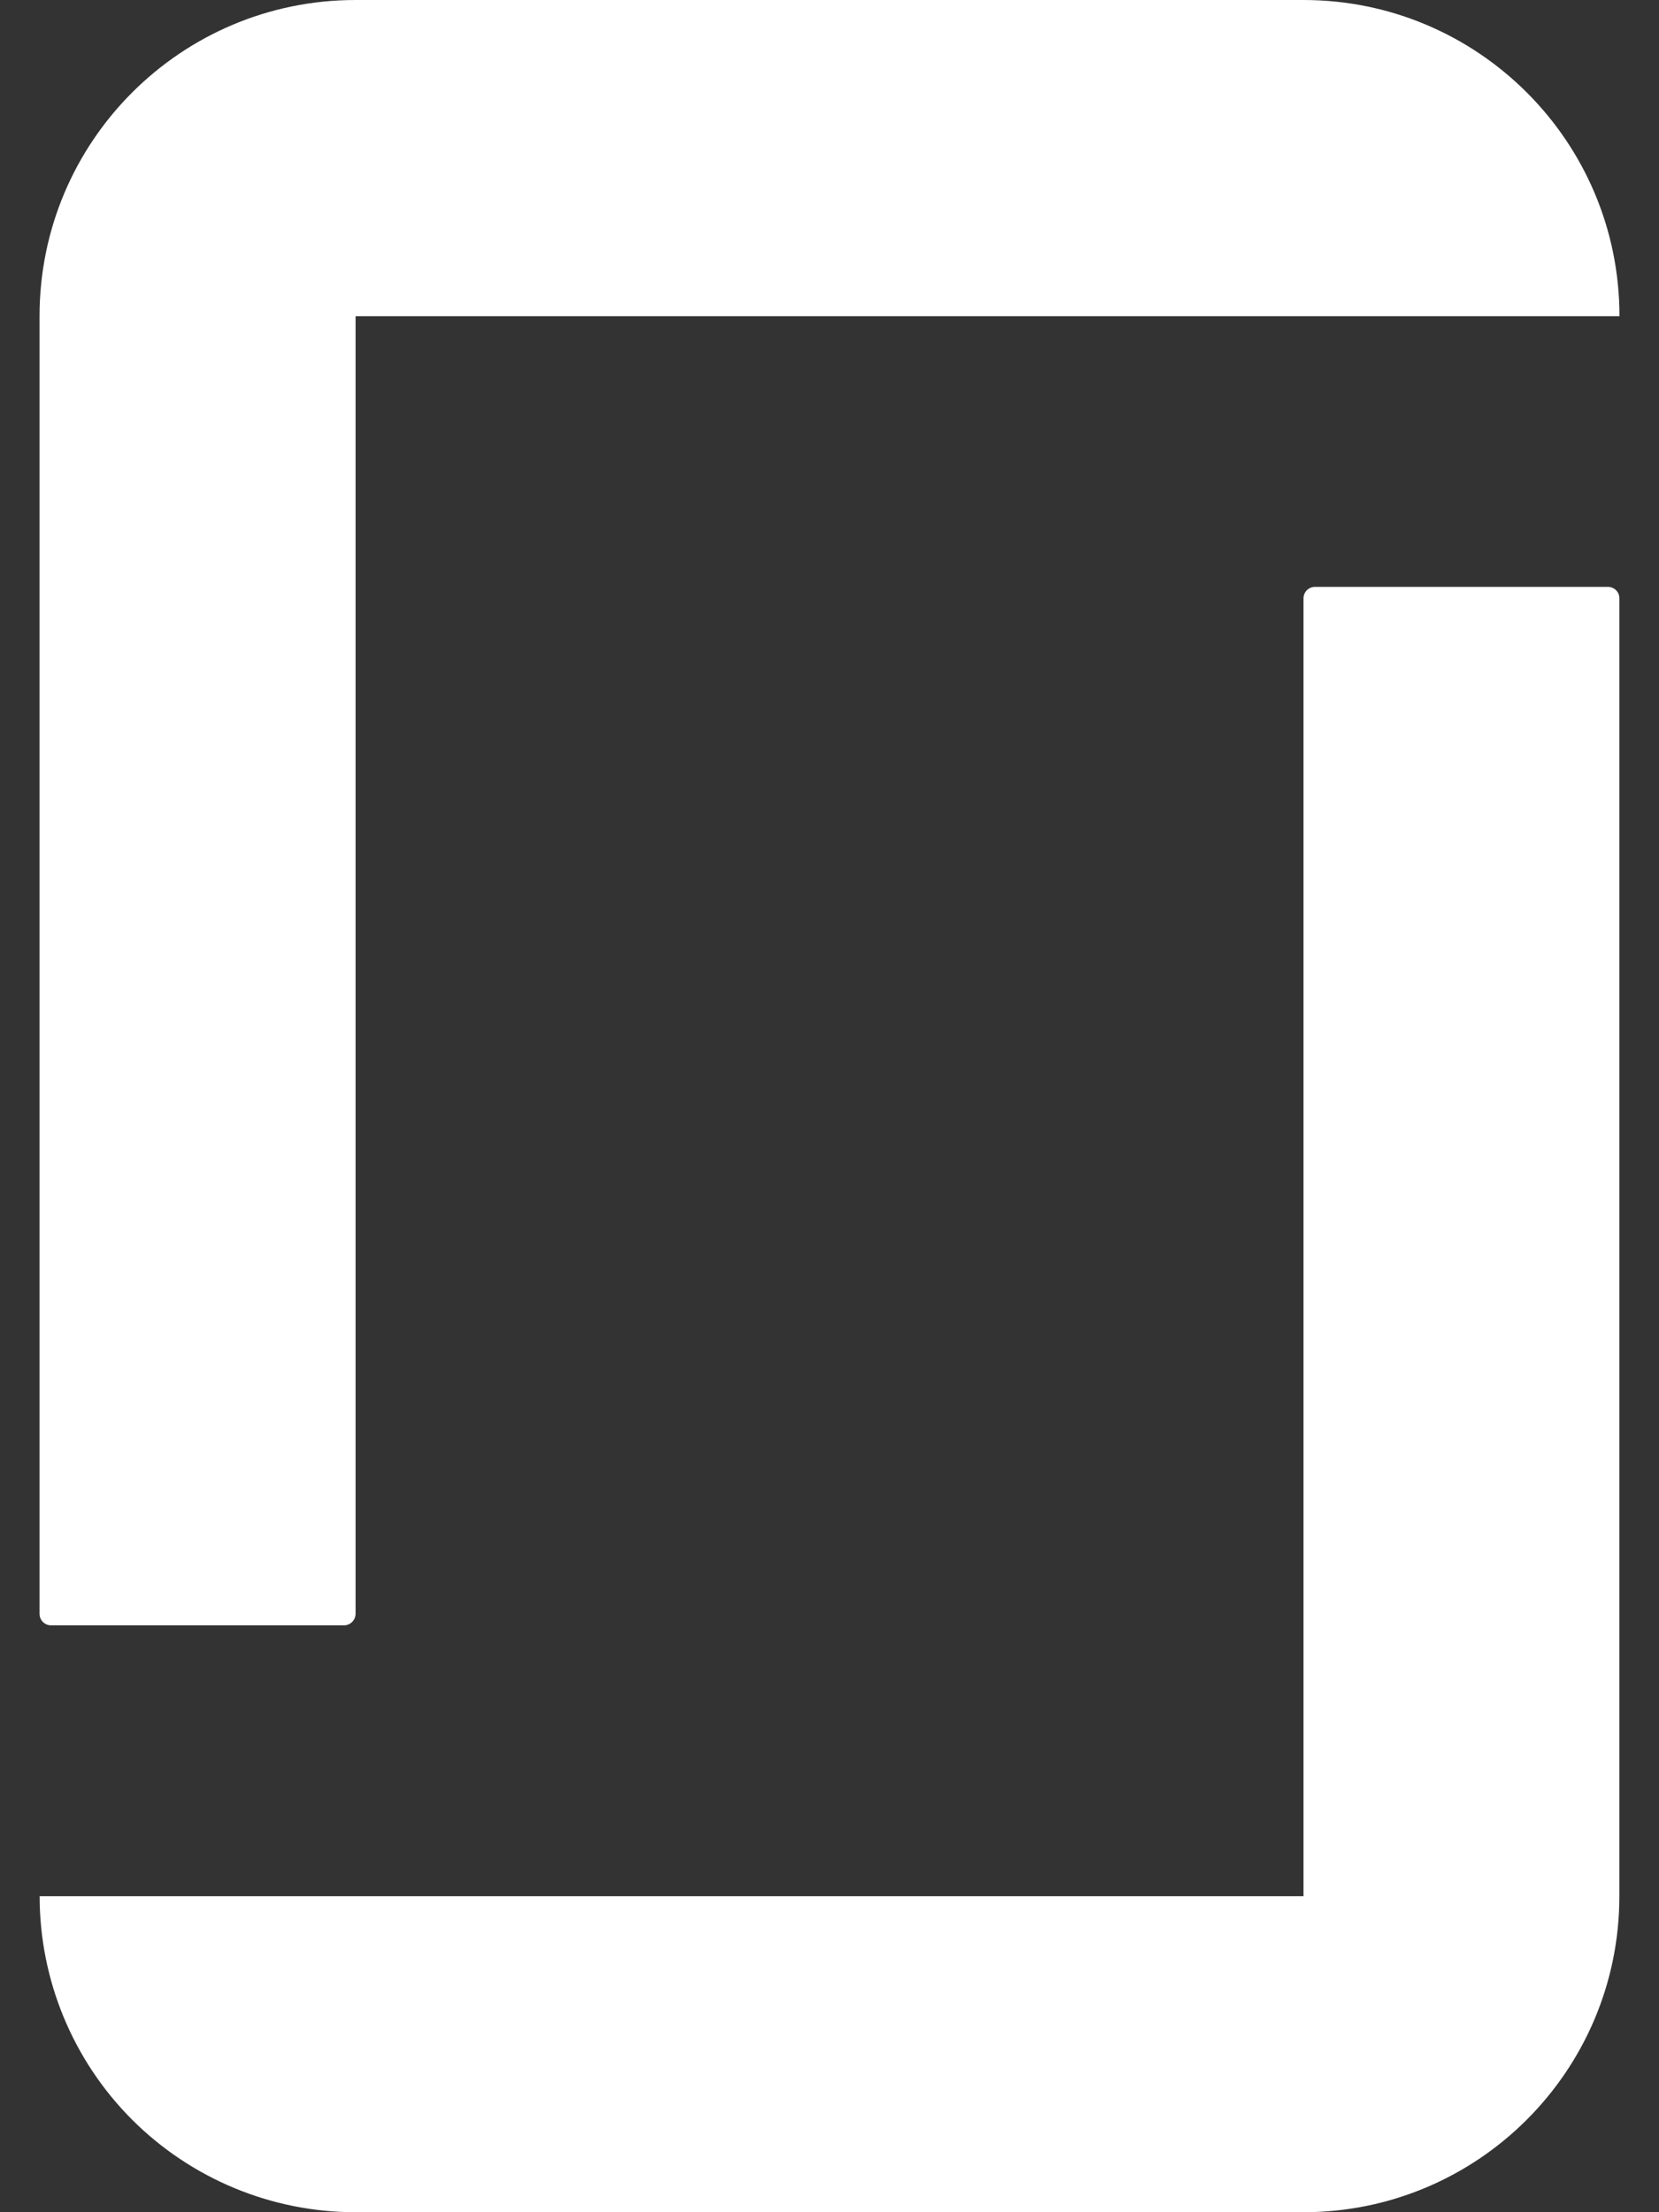 <?xml version="1.0" encoding="UTF-8"?>
<svg width="18px" height="24px" viewBox="0 0 18 24" version="1.1" xmlns="http://www.w3.org/2000/svg" xmlns:xlink="http://www.w3.org/1999/xlink">
    <rect x="0" y="0" width="18" height="24" fill="#333333" stroke="none"/>
    <title>Icons/Social/ico-glassdoor</title>
    <g id="styles" stroke="none" stroke-width="1" fill="none" fill-rule="evenodd">
        <g id="icons" transform="translate(-388, -636)" fill="#FFFFFF" fill-rule="nonzero">
            <g id="Icons/Social/ico-glassdoor" transform="translate(388, 636)">
                <path d="M14.144,20.572 L0.43,20.572 C0.43,21.481 0.791,22.353 1.433,22.996 C2.076,23.638 2.947,24 3.856,24 L14.142,24 C16.035,24 17.57,22.465 17.57,20.572 L17.57,6.492 C17.571,6.459 17.558,6.427 17.534,6.403 C17.511,6.38 17.479,6.367 17.446,6.367 L14.266,6.367 C14.197,6.368 14.142,6.424 14.143,6.493 L14.143,20.573 L14.144,20.572 Z M14.144,0 C16.037,0.001 17.572,1.537 17.571,3.43 L3.858,3.43 L3.858,17.508 C3.857,17.577 3.802,17.632 3.733,17.633 L0.554,17.633 C0.485,17.633 0.429,17.577 0.429,17.508 L0.429,3.428 C0.43,1.535 1.963,0.001 3.856,0 L14.143,0" id="Shape"></path>
            </g>
        </g>
    </g>
</svg>